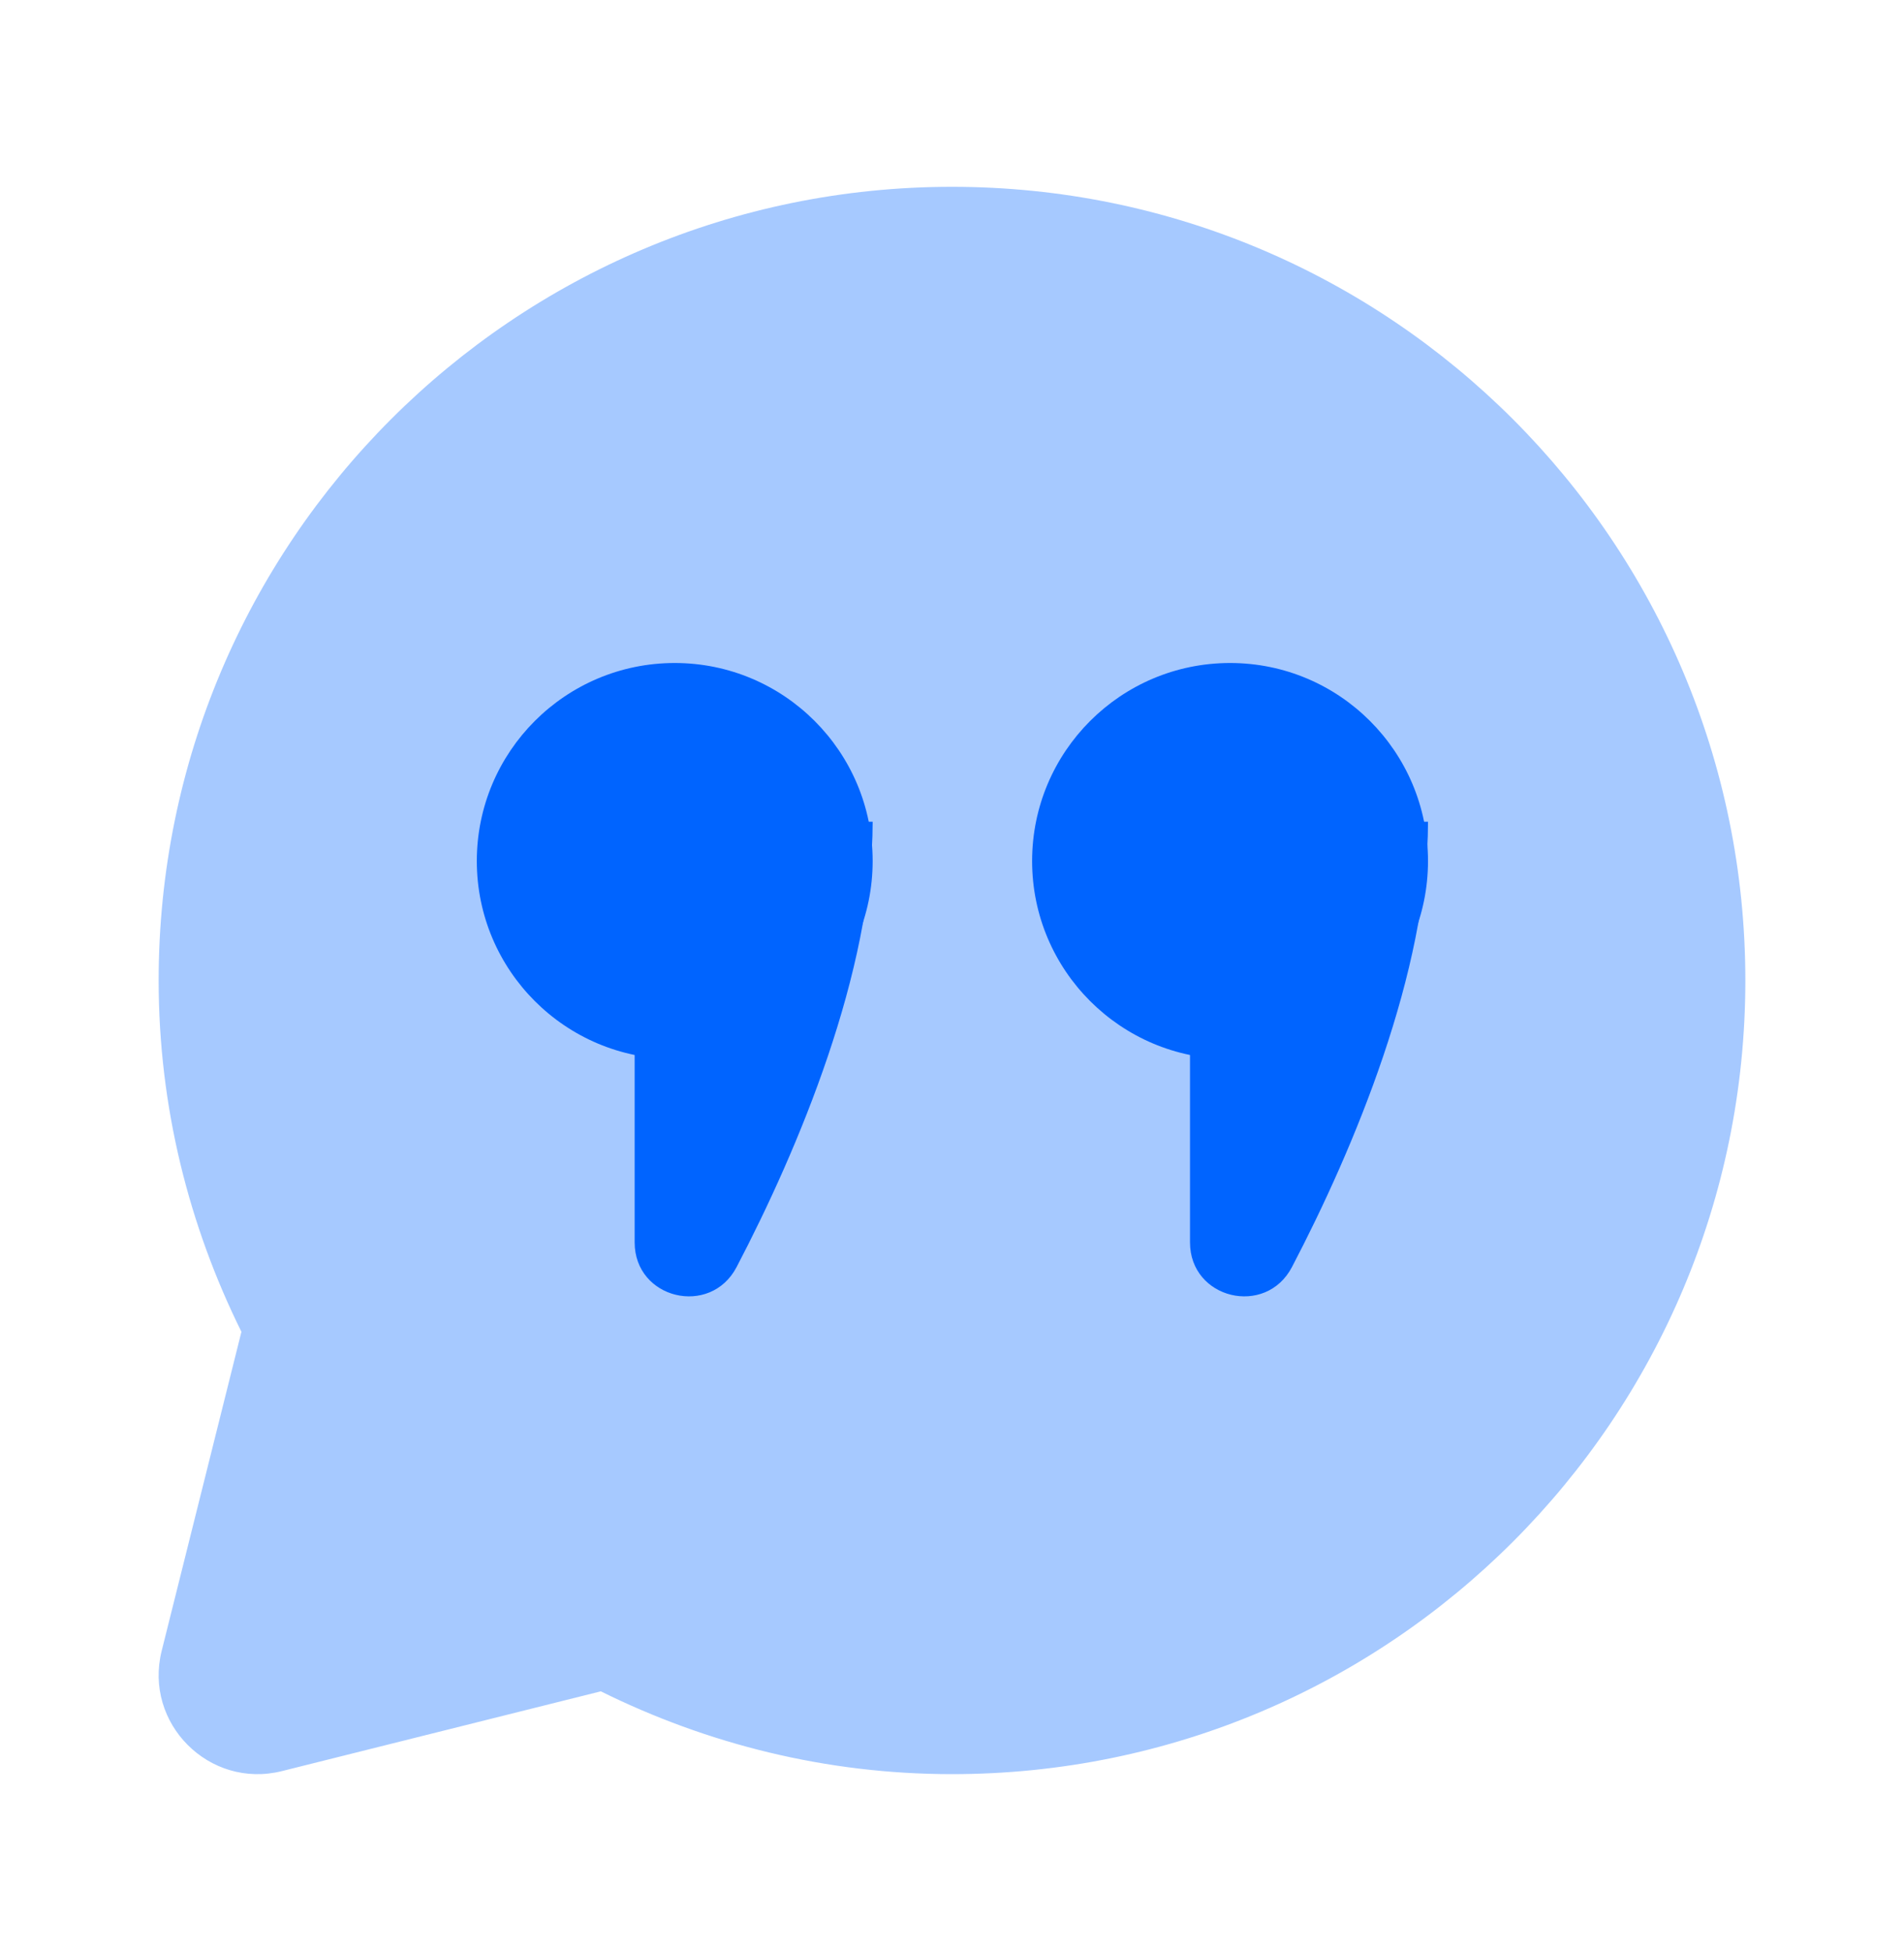 <svg width="40" height="41" viewBox="0 0 40 41" fill="none" xmlns="http://www.w3.org/2000/svg">
<g id="62543561cd405d3007f407f6_quote%20icon.svg">
<path id="Vector" opacity="0.35" d="M20 3.923C10.795 3.923 3.333 11.385 3.333 20.59C3.333 23.243 3.97 25.742 5.072 27.968L3.397 34.667C3.015 36.192 4.397 37.575 5.923 37.193L12.622 35.518C14.848 36.62 17.347 37.257 20 37.257C29.205 37.257 36.667 29.795 36.667 20.59C36.667 11.385 29.205 3.923 20 3.923Z" fill="#0064FF"/>
<path id="Vector_2" d="M14.175 22.24C16.471 22.24 18.333 20.378 18.333 18.082C18.333 15.785 16.471 13.923 14.175 13.923C11.878 13.923 10.017 15.785 10.017 18.082C10.017 20.378 11.878 22.24 14.175 22.24Z" fill="#0064FF"/>
<path id="Vector_3" d="M15.475 26.608C16.778 24.117 18.333 20.405 18.333 17.257H13.333V26.09C13.333 27.28 14.923 27.662 15.475 26.608Z" fill="#0064FF"/>
<path id="Vector_4" d="M25.842 22.24C28.138 22.24 30 20.378 30 18.082C30 15.785 28.138 13.923 25.842 13.923C23.545 13.923 21.683 15.785 21.683 18.082C21.683 20.378 23.545 22.24 25.842 22.24Z" fill="#0064FF"/>
<path id="Vector_5" d="M27.142 26.608C28.445 24.117 30 20.405 30 17.257H25V26.09C25 27.28 26.59 27.662 27.142 26.608Z" fill="#0064FF"/>
</g>
</svg>
